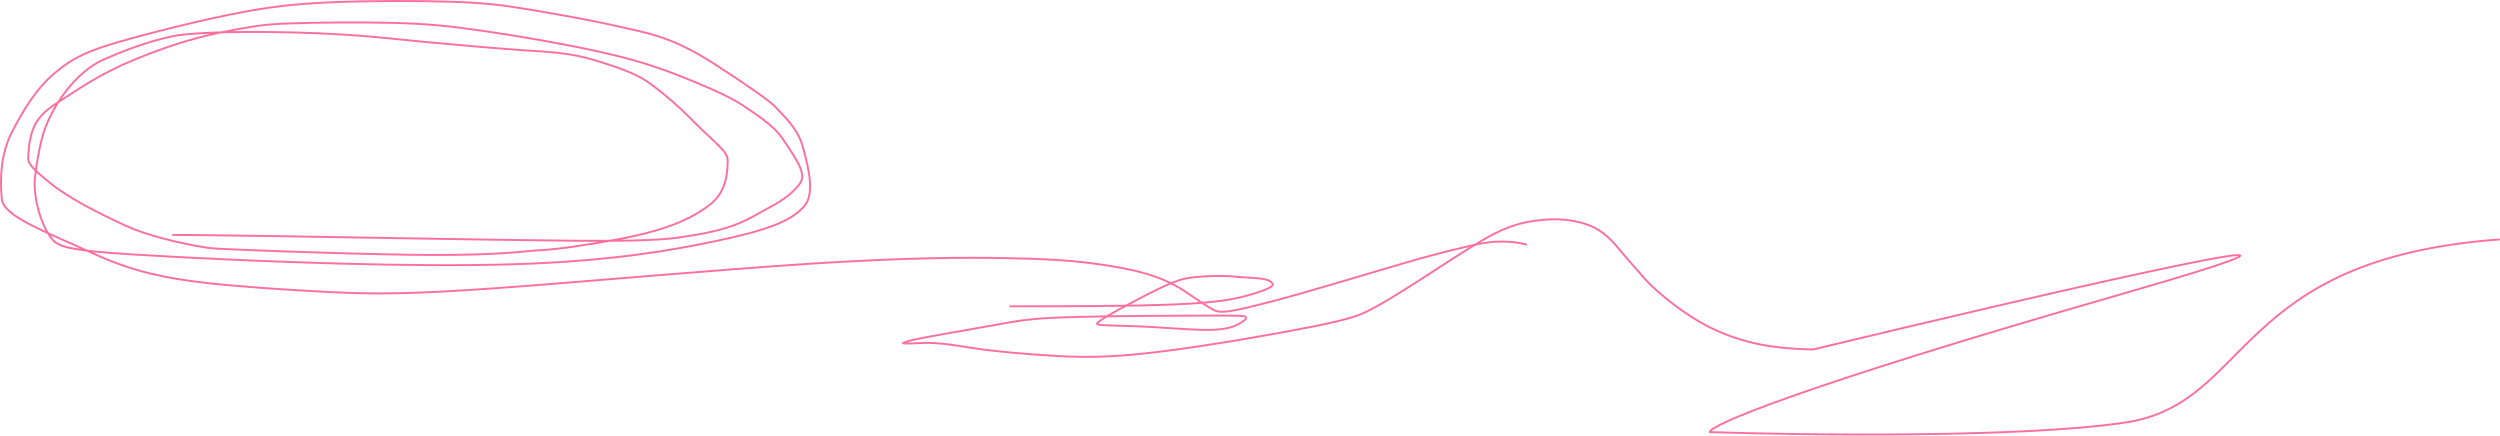 <?xml version="1.0" encoding="UTF-8"?> <svg xmlns="http://www.w3.org/2000/svg" width="15300" height="2666" viewBox="0 0 15300 2666" fill="none"><path d="M6268.75 1874.48C6263.65 1874.48 6258.54 1874.48 6221.44 1874.48C6184.35 1874.48 6115.41 1874.48 6298.19 1874.48C6480.97 1874.48 6917.55 1874.48 7190.97 1862.99C7464.39 1851.5 7561.4 1828.52 7631.81 1809.02C7744.16 1777.91 7792.81 1753.32 7789.1 1740.48C7776.41 1696.59 7669.56 1704.35 7553.98 1692.74C7484.58 1685.77 7392.43 1688.8 7322.11 1695.18C7251.78 1701.56 7205.82 1714.33 7124.71 1751.54C7043.59 1788.75 6928.7 1850.03 6856.74 1889.25C6758.67 1942.72 6722.74 1967.24 6713.65 1980.12C6704.48 1993.13 6794.31 1990.53 6962.35 1996.91C7076.87 2001.26 7250.39 2016.06 7356.42 2018.81C7543.4 2023.65 7586.39 1980.32 7614.75 1961.01C7626.22 1953.2 7627.79 1944.26 7623.99 1939.04C7620.2 1933.82 7609.99 1931.26 7415.8 1931.23C7221.61 1931.19 6843.75 1933.74 6619.73 1938.89C6395.71 1944.03 6336.99 1951.69 6301.63 1955.64C6266.28 1959.58 6256.06 1959.58 6181.87 1972.35C6107.67 1985.11 5969.81 2010.64 5892.4 2023.8C5776.54 2043.48 5729.97 2052.42 5647.57 2067.82C5584.62 2079.58 5549.39 2088.47 5526.07 2098.8C5517.72 2102.5 5559.37 2104.03 5617.09 2100.16C5717.99 2093.39 5806.87 2106.5 5950.23 2129.6C6067.56 2148.5 6277.42 2168.01 6468.24 2178.57C6659.07 2189.13 6825.02 2186.58 7110.93 2150.79C7396.84 2115.01 7797.68 2046.08 8032.26 1999.08C8266.84 1952.08 8323.01 1929.1 8394.07 1891.73C8465.13 1854.36 8549.38 1803.3 8675.76 1722.1C8802.14 1640.91 8968.1 1531.12 9080.39 1465.63C9240.79 1372.09 9339.85 1356.19 9438.72 1345.87C9580.23 1331.08 9695.81 1361.15 9760.1 1394.53C9835.35 1433.6 9886.75 1497.7 9922.81 1541.49C9947.25 1571.17 9989.81 1618.78 10061.8 1701.06C10101.5 1746.48 10154.1 1793.55 10221.3 1846.62C10288.4 1899.7 10370.1 1955.87 10463.3 2002.67C10556.4 2049.48 10658.6 2085.23 10769.9 2107.47C10881.2 2129.71 10998.7 2137.37 11096.2 2138.76C12544.7 1789.86 14943.9 1235.44 12952.5 1809.02C10961.1 2382.6 10463.3 2605 10463.3 2644.5C11056 2664.17 12395.6 2679.8 13012 2585C13782.5 2466.5 13663.5 1585.39 15294 1465.63" stroke="#FC70A0" stroke-width="12" stroke-linecap="round"></path><path d="M1058.75 1437.61C1099.92 1437.61 1188.04 1437.61 1726.87 1445.72C2198.83 1452.81 3073.7 1470.02 3545 1473.5C4057.53 1477.29 4125.62 1457.25 4213.5 1444.29C4515.71 1399.72 4593.33 1329.8 4712.87 1267.64C4787.03 1229.08 4858.46 1176.03 4895.18 1123.59C4931.42 1071.86 4900.56 1009.1 4783.99 840.947C4745.16 784.942 4677.39 731.021 4537.73 639.702C4450.97 582.968 4305.44 522.46 4164.38 466.392C4023.31 410.324 3884.36 364.959 3671.24 317.287C3458.13 269.614 3175.07 221.009 2959.77 189.489C2744.48 157.969 2605.52 145.008 2400.13 139.951C2194.73 134.894 1927.11 138.135 1776.38 143.044C1599.23 148.814 1537.38 164.352 1418.46 185.463C1200.83 224.1 1028.03 285.325 916.677 327.695C658.644 425.878 555.327 494.573 334.338 640.046C209.611 722.151 180.41 805.451 172.378 964.081C170.274 1005.63 211.133 1041.31 293.867 1109.75C424.513 1217.82 621.14 1312.81 769.22 1381.5C887.99 1436.59 1093.69 1489.66 1268.82 1516.12C1297.34 1520.43 1318.26 1522.65 1570.75 1532.42C1823.25 1542.19 2307.02 1558.39 2620.57 1560.26C3063.11 1562.89 3215.93 1535.81 3285.72 1532.57C3412.72 1526.67 3589.45 1499.97 3783.92 1464.08C4125.31 1401.08 4260.52 1316.84 4343.96 1252.91C4420.73 1194.09 4453.28 1107.29 4453.44 983.13C4453.51 923.769 4380.92 881.452 4240.95 739.515C4127.82 624.791 4022.22 541.018 3957.42 496.93C3892.63 452.843 3788.6 413.368 3648.71 370.9C3486.5 321.656 3361.91 318.22 3194.33 306.878C3047.09 296.913 2774.58 272.855 2613.47 257.929C2452.37 243.004 2411.2 236.523 2299.93 226.704C2188.65 216.885 2008.52 203.923 1807.65 198.867C1390.95 188.376 1142.19 203.629 1056.88 221.5C900.054 254.353 747.465 314.685 635.878 363.683C450.164 445.231 326.384 657.377 281.625 769.66C244.744 862.179 221.894 1014.8 214.018 1085.55C202.571 1188.38 242.168 1371.43 320.224 1465.16C358.558 1511.19 434.773 1519.41 509.632 1530.8C568.743 1539.79 671.982 1551.91 1154.74 1576.41C1637.5 1600.91 2496.98 1636.55 3130.16 1617.65C3763.34 1598.75 4144.18 1524.22 4360.96 1479.35C4707.62 1407.59 4837.56 1352.78 4918.42 1266.12C4984.63 1195.17 4957.64 1055.45 4911.09 891.566C4880.59 784.205 4796.7 711.186 4749.91 658.849C4716.83 621.841 4584.44 528.45 4376.94 394.466C4104.71 218.686 3965.3 203.825 3768.87 158.215C3630.57 126.1 3407.76 86.682 3239.71 58.5C3071.67 30.319 2963.6 17.358 2761.24 10.681C2558.89 4.004 2265.54 4.004 2032.07 13.725C1798.61 23.446 1633.92 42.888 1402.4 90.167C1170.88 137.447 877.532 211.975 703.251 263.33C474.608 330.704 404.05 389.998 331.531 450.289C228.978 535.548 144.228 667.687 71.553 811.392C6.597 939.832 -1.747 1086.58 11.12 1217.42C21.749 1325.51 272.268 1413.95 562.735 1547.93C816.378 1664.93 1016.64 1702.64 1251.59 1730.33C1434.11 1751.84 1749.01 1774.22 2021.39 1787.57C2293.77 1800.93 2515.07 1800.93 3035.65 1763.66C3556.23 1726.4 4369.38 1651.87 4965.83 1613.48C5562.28 1575.08 5917.4 1575.08 6167.24 1579.94C6417.08 1584.8 6550.89 1594.53 6666.14 1609.25C7013.28 1653.62 7109.52 1705.88 7184.93 1743.48C7260.06 1780.96 7343.14 1852.77 7429.23 1897.4C7472.32 1919.74 7535.9 1908.94 7785.82 1844.13C8018.25 1783.86 8452.61 1649.71 8698.55 1579.7C8985.67 1503.21 9053.82 1490.05 9133.98 1480.23C9188.41 1476.89 9270.76 1476.89 9340 1496.53" stroke="#FC70A0" stroke-width="12" stroke-linecap="round"></path></svg> 
